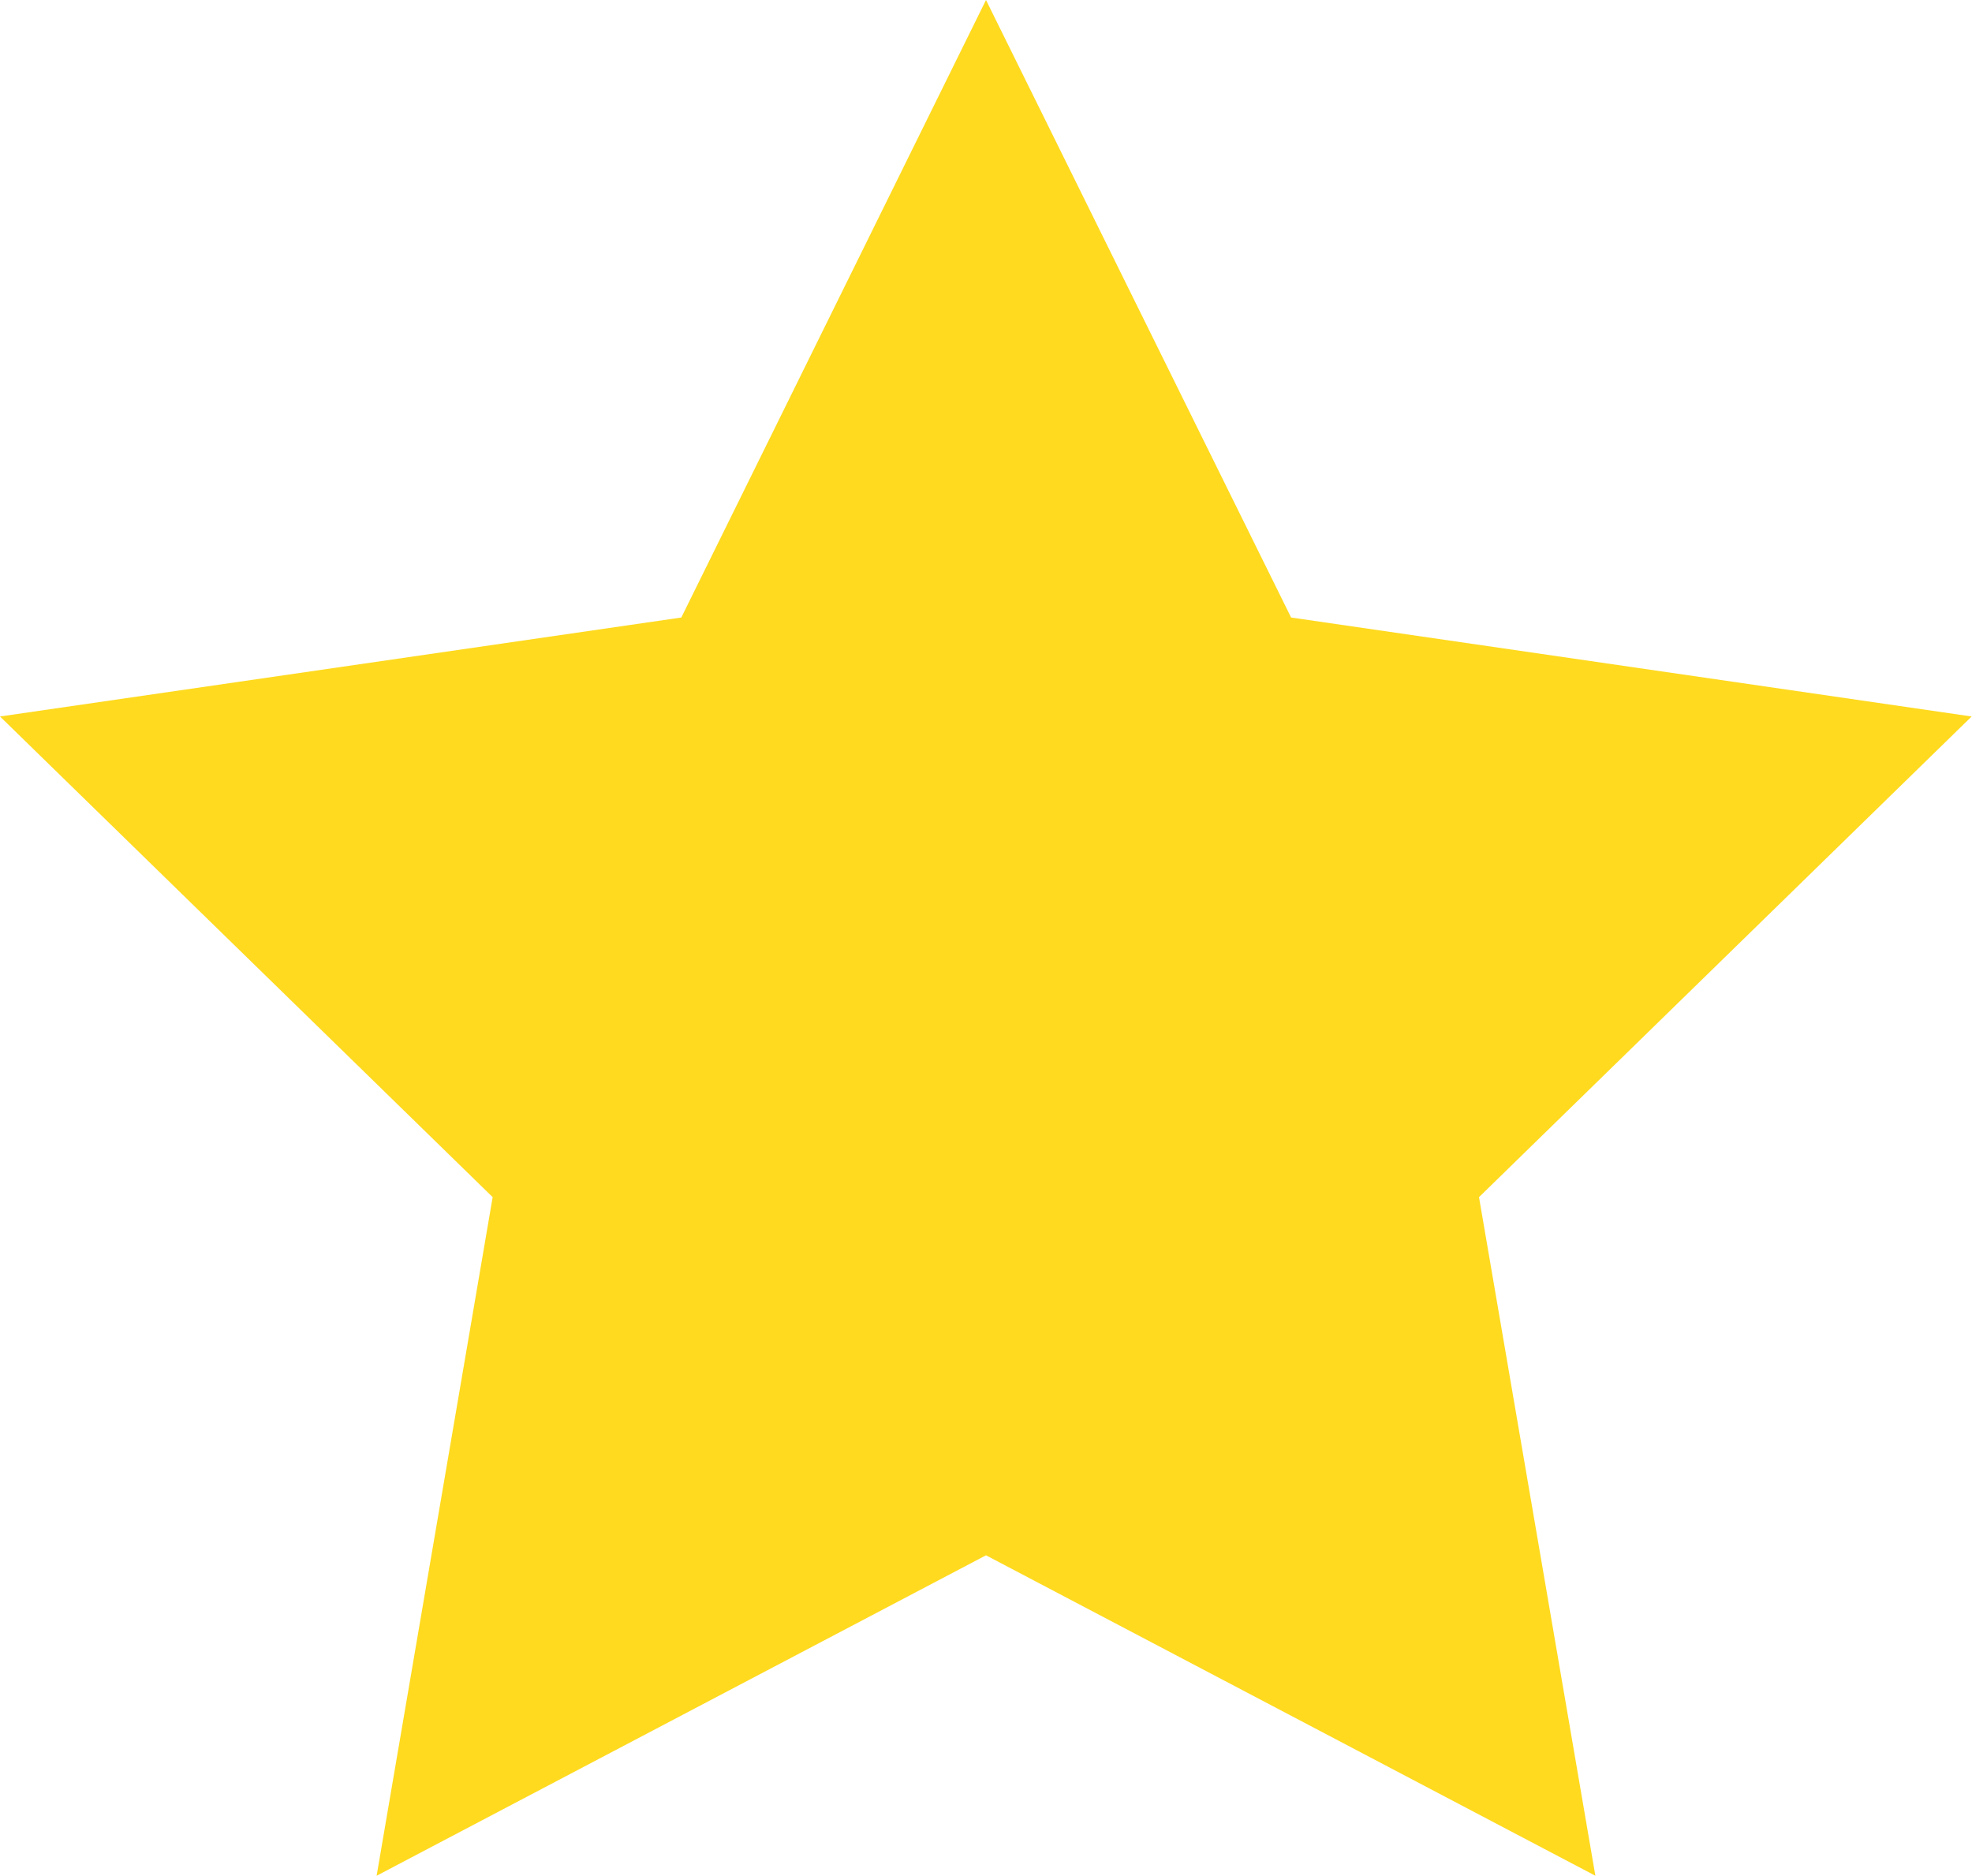 <svg xmlns="http://www.w3.org/2000/svg" width="23.216" height="22.08" viewBox="0 0 23.216 22.08">
  <path id="Path_18609" data-name="Path 18609" d="M11.608,0,8.021,7.269,0,8.434l5.8,5.658L4.434,22.08l7.174-3.772,7.174,3.772-1.37-7.988,5.8-5.658L15.2,7.269Z" transform="translate(0 0)" fill="#ffda1f"/>
</svg>
